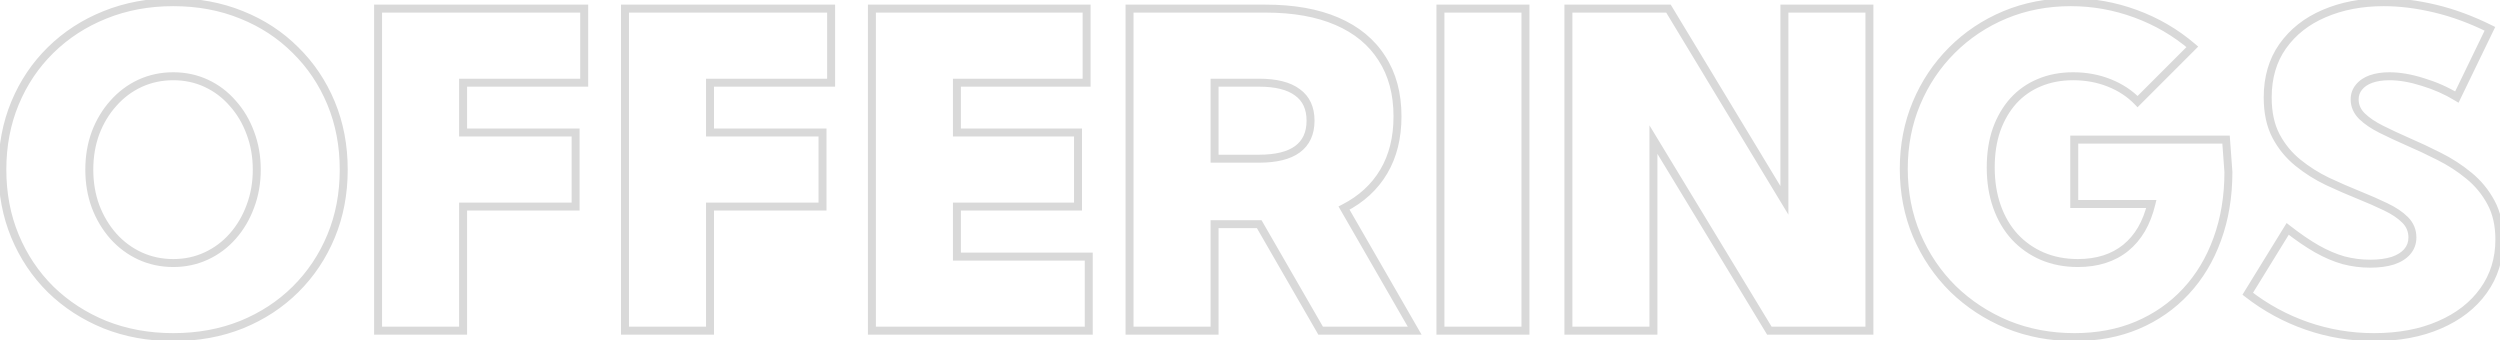 <svg width="705" height="96" viewBox="0 0 705 96" fill="none" xmlns="http://www.w3.org/2000/svg">
<mask id="path-1-outside-1_158_615" maskUnits="userSpaceOnUse" x="-1.076" y="-0.75" width="708" height="97" fill="black">
<rect fill="white" x="-1.076" y="-0.75" width="708" height="97"/>
<path d="M48.857 95.066C41.914 95.066 35.496 93.896 29.603 91.555C23.75 89.173 18.644 85.863 14.284 81.625C9.965 77.346 6.615 72.341 4.234 66.609C1.852 60.878 0.661 54.621 0.661 47.84C0.661 41.059 1.852 34.802 4.234 29.07C6.615 23.338 9.965 18.354 14.284 14.115C18.644 9.837 23.75 6.527 29.603 4.186C35.496 1.804 41.914 0.613 48.857 0.613C55.84 0.613 62.258 1.804 68.111 4.186C73.963 6.527 79.029 9.837 83.308 14.115C87.627 18.354 90.977 23.338 93.359 29.07C95.74 34.802 96.931 41.059 96.931 47.84C96.931 54.621 95.74 60.878 93.359 66.609C90.977 72.341 87.627 77.346 83.308 81.625C79.029 85.863 73.963 89.173 68.111 91.555C62.258 93.896 55.84 95.066 48.857 95.066ZM48.857 74.178C52.207 74.178 55.315 73.512 58.181 72.18C61.047 70.848 63.529 68.991 65.628 66.609C67.767 64.188 69.422 61.382 70.593 58.193C71.804 55.005 72.409 51.553 72.409 47.84C72.409 44.126 71.804 40.675 70.593 37.486C69.422 34.297 67.767 31.512 65.628 29.131C63.529 26.709 61.047 24.832 58.181 23.5C55.315 22.168 52.207 21.502 48.857 21.502C45.506 21.502 42.378 22.168 39.472 23.5C36.606 24.832 34.103 26.709 31.964 29.131C29.825 31.512 28.15 34.297 26.939 37.486C25.768 40.675 25.183 44.126 25.183 47.84C25.183 51.553 25.768 55.005 26.939 58.193C28.15 61.382 29.825 64.188 31.964 66.609C34.103 68.991 36.606 70.848 39.472 72.18C42.378 73.512 45.506 74.178 48.857 74.178ZM106.618 93.25V2.43H164.743V23.318H130.595V37.365H162.321V58.254H130.595V93.25H106.618ZM176.247 93.25V2.43H234.372V23.318H200.224V37.365H231.95V58.254H200.224V93.25H176.247ZM245.876 93.25V2.43H306.423V23.318H269.853V37.365H304.001V58.254H269.853V72.361H307.029V93.25H245.876ZM398.939 93.25H372.419L355.103 63.219H342.509V93.25H318.532V2.43H356.919C364.79 2.43 371.491 3.62 377.021 6.002C382.551 8.383 386.769 11.855 389.675 16.416C392.622 20.937 394.095 26.406 394.095 32.824C394.095 38.839 392.803 44.025 390.22 48.385C387.637 52.744 383.903 56.175 379.019 58.678L398.939 93.25ZM342.509 44.752H355.042C359.846 44.752 363.458 43.864 365.88 42.088C368.342 40.272 369.573 37.587 369.573 34.035C369.573 30.483 368.342 27.819 365.88 26.043C363.458 24.227 359.846 23.318 355.042 23.318H342.509V44.752ZM406.204 93.25V2.43H430.181V93.25H406.204ZM527.177 93.25H498.962L466.267 39.363V93.25H442.29V2.43H470.505L503.2 56.498V2.43H527.177V93.25ZM602.8 28.646C600.62 26.386 597.956 24.63 594.808 23.379C591.659 22.128 588.269 21.502 584.636 21.502C581.124 21.502 577.935 22.107 575.07 23.318C572.244 24.489 569.802 26.204 567.743 28.465C565.725 30.725 564.151 33.43 563.021 36.578C561.931 39.727 561.386 43.279 561.386 47.234C561.386 51.271 561.971 54.944 563.142 58.254C564.312 61.564 565.987 64.409 568.167 66.791C570.347 69.132 572.93 70.949 575.917 72.24C578.945 73.532 582.295 74.178 585.968 74.178C588.713 74.178 591.215 73.814 593.476 73.088C595.736 72.361 597.734 71.292 599.47 69.879C601.206 68.466 602.679 66.731 603.89 64.672C605.101 62.573 606.029 60.191 606.675 57.527H584.939V39.363H627.745L628.411 48.506C628.411 55.408 627.362 61.725 625.263 67.457C623.204 73.148 620.258 78.053 616.423 82.17C612.588 86.287 608.007 89.476 602.679 91.736C597.391 93.956 591.498 95.066 584.999 95.066C578.218 95.066 571.901 93.876 566.048 91.494C560.236 89.072 555.129 85.722 550.73 81.443C546.37 77.124 542.959 72.079 540.497 66.307C538.075 60.535 536.864 54.298 536.864 47.598C536.864 40.978 538.055 34.822 540.437 29.131C542.818 23.439 546.148 18.454 550.427 14.176C554.706 9.897 559.691 6.567 565.382 4.186C571.114 1.804 577.31 0.613 583.97 0.613C590.226 0.613 596.321 1.703 602.255 3.883C608.189 6.062 613.517 9.171 618.239 13.207L602.8 28.646ZM633.861 82.836L645.122 64.551C648.069 66.852 650.814 68.728 653.357 70.182C655.94 71.635 658.443 72.704 660.864 73.391C663.327 74.037 665.829 74.359 668.372 74.359C670.875 74.359 673.014 74.077 674.79 73.512C676.566 72.906 677.918 72.059 678.847 70.969C679.816 69.838 680.3 68.507 680.3 66.973C680.3 65.035 679.614 63.38 678.241 62.008C676.869 60.635 675.032 59.404 672.732 58.315C670.471 57.225 667.989 56.135 665.284 55.045C662.378 53.874 659.411 52.583 656.384 51.17C653.357 49.717 650.571 47.961 648.029 45.902C645.486 43.844 643.427 41.341 641.853 38.395C640.279 35.408 639.491 31.775 639.491 27.496C639.491 21.845 640.904 17.021 643.73 13.025C646.596 8.989 650.491 5.921 655.415 3.822C660.38 1.683 665.991 0.613 672.247 0.613C676.808 0.613 681.632 1.219 686.718 2.43C691.804 3.641 696.95 5.538 702.157 8.121L692.833 27.375C689.927 25.599 686.738 24.186 683.267 23.137C679.836 22.047 676.687 21.502 673.821 21.502C671.844 21.502 670.108 21.764 668.614 22.289C667.161 22.814 666.031 23.581 665.224 24.59C664.417 25.559 664.013 26.709 664.013 28.041C664.013 29.817 664.699 31.391 666.071 32.764C667.444 34.096 669.26 35.327 671.521 36.457C673.781 37.587 676.243 38.738 678.907 39.908C681.814 41.16 684.78 42.552 687.808 44.086C690.876 45.62 693.681 47.436 696.224 49.535C698.807 51.634 700.886 54.157 702.46 57.103C704.034 60.01 704.821 63.501 704.821 67.578C704.821 73.027 703.328 77.831 700.341 81.988C697.394 86.106 693.257 89.314 687.929 91.615C682.641 93.916 676.486 95.066 669.462 95.066C662.923 95.066 656.626 94.017 650.571 91.918C644.517 89.819 638.946 86.792 633.861 82.836Z"/>
</mask>
<path d="M29.603 91.555L29.179 92.595L29.188 92.599L29.603 91.555ZM14.284 81.625L13.494 82.423L13.501 82.43L14.284 81.625ZM14.284 14.115L15.071 14.917L15.071 14.917L14.284 14.115ZM29.603 4.186L30.02 5.229L30.024 5.227L29.603 4.186ZM68.111 4.186L67.687 5.226L67.693 5.229L68.111 4.186ZM83.308 14.115L82.513 14.91L82.521 14.917L83.308 14.115ZM93.359 29.07L92.321 29.501L93.359 29.07ZM93.359 66.609L92.321 66.178L93.359 66.609ZM83.308 81.625L84.098 82.423L84.099 82.423L83.308 81.625ZM68.111 91.555L68.528 92.598L68.534 92.595L68.111 91.555ZM58.181 72.18L58.654 73.198L58.181 72.18ZM65.628 66.609L64.786 65.866L64.785 65.867L65.628 66.609ZM70.593 58.193L69.543 57.794L69.538 57.806L70.593 58.193ZM70.593 37.486L69.538 37.873L69.543 37.885L70.593 37.486ZM65.628 29.131L64.779 29.867L64.786 29.874L64.792 29.882L65.628 29.131ZM58.181 23.5L58.654 22.481L58.181 23.5ZM39.472 23.5L39.004 22.479L38.998 22.481L39.472 23.5ZM31.964 29.131L32.8 29.882L32.806 29.875L31.964 29.131ZM26.939 37.486L25.888 37.087L25.884 37.099L26.939 37.486ZM26.939 58.193L25.884 58.581L25.888 58.592L26.939 58.193ZM31.964 66.609L31.122 67.353L31.128 67.36L31.964 66.609ZM39.472 72.18L38.998 73.198L39.004 73.201L39.472 72.18ZM48.857 93.943C42.042 93.943 35.767 92.795 30.017 90.511L29.188 92.599C35.225 94.997 41.785 96.19 48.857 96.19V93.943ZM30.026 90.514C24.302 88.185 19.319 84.953 15.068 80.82L13.501 82.43C17.968 86.773 23.198 90.162 29.179 92.595L30.026 90.514ZM15.075 80.827C10.864 76.655 7.597 71.775 5.271 66.178L3.196 67.04C5.634 72.907 9.067 78.037 13.494 82.423L15.075 80.827ZM5.271 66.178C2.951 60.595 1.785 54.487 1.785 47.84H-0.462C-0.462 54.755 0.753 61.16 3.196 67.04L5.271 66.178ZM1.785 47.84C1.785 41.193 2.951 35.084 5.271 29.501L3.196 28.639C0.753 34.52 -0.462 40.924 -0.462 47.84H1.785ZM5.271 29.501C7.596 23.905 10.863 19.047 15.071 14.917L13.498 13.313C9.068 17.66 5.634 22.772 3.196 28.639L5.271 29.501ZM15.071 14.917C19.321 10.746 24.301 7.516 30.02 5.229L29.186 3.142C23.199 5.537 17.966 8.927 13.497 13.313L15.071 14.917ZM30.024 5.227C35.771 2.904 42.045 1.737 48.857 1.737V-0.51C41.783 -0.51 35.221 0.704 29.182 3.144L30.024 5.227ZM48.857 1.737C55.71 1.737 61.982 2.905 67.687 5.226L68.534 3.145C62.533 0.703 55.97 -0.51 48.857 -0.51V1.737ZM67.693 5.229C73.411 7.516 78.347 10.743 82.513 14.91L84.102 13.321C79.712 8.93 74.516 5.538 68.528 3.142L67.693 5.229ZM82.521 14.917C86.73 19.047 89.996 23.905 92.321 29.501L94.396 28.639C91.958 22.772 88.524 17.66 84.095 13.313L82.521 14.917ZM92.321 29.501C94.641 35.084 95.807 41.193 95.807 47.84H98.054C98.054 40.924 96.839 34.52 94.396 28.639L92.321 29.501ZM95.807 47.84C95.807 54.487 94.641 60.595 92.321 66.178L94.396 67.04C96.839 61.16 98.054 54.755 98.054 47.84H95.807ZM92.321 66.178C89.996 71.775 86.728 76.655 82.517 80.827L84.099 82.423C88.525 78.037 91.959 72.907 94.396 67.04L92.321 66.178ZM82.517 80.827C78.349 84.956 73.41 88.186 67.687 90.514L68.534 92.595C74.517 90.161 79.709 86.771 84.098 82.423L82.517 80.827ZM67.693 90.512C61.987 92.794 55.712 93.943 48.857 93.943V96.19C55.967 96.19 62.529 94.997 68.528 92.598L67.693 90.512ZM48.857 75.301C52.36 75.301 55.631 74.603 58.654 73.198L57.707 71.161C54.999 72.42 52.053 73.054 48.857 73.054V75.301ZM58.654 73.198C61.662 71.801 64.27 69.85 66.471 67.352L64.785 65.867C62.789 68.132 60.432 69.895 57.707 71.161L58.654 73.198ZM66.47 67.353C68.707 64.821 70.431 61.894 71.648 58.581L69.538 57.806C68.413 60.871 66.828 63.554 64.786 65.866L66.47 67.353ZM71.643 58.592C72.907 55.265 73.533 51.678 73.533 47.84H71.286C71.286 51.429 70.701 54.744 69.543 57.794L71.643 58.592ZM73.533 47.84C73.533 44.002 72.907 40.415 71.643 37.087L69.543 37.885C70.701 40.936 71.286 44.251 71.286 47.84H73.533ZM71.648 37.099C70.431 33.785 68.704 30.874 66.464 28.38L64.792 29.882C66.831 32.151 68.414 34.81 69.538 37.873L71.648 37.099ZM66.477 28.395C64.276 25.855 61.666 23.881 58.654 22.481L57.707 24.519C60.427 25.783 62.782 27.563 64.779 29.867L66.477 28.395ZM58.654 22.481C55.631 21.076 52.36 20.378 48.857 20.378V22.625C52.053 22.625 54.999 23.26 57.707 24.519L58.654 22.481ZM48.857 20.378C45.353 20.378 42.064 21.076 39.004 22.479L39.94 24.521C42.692 23.26 45.66 22.625 48.857 22.625V20.378ZM38.998 22.481C35.989 23.88 33.362 25.852 31.122 28.387L32.806 29.875C34.845 27.566 37.223 25.784 39.945 24.519L38.998 22.481ZM31.128 28.38C28.89 30.871 27.145 33.778 25.888 37.087L27.989 37.885C29.154 34.817 30.759 32.153 32.8 29.882L31.128 28.38ZM25.884 37.099C24.664 40.423 24.059 44.007 24.059 47.84H26.306C26.306 44.246 26.872 40.927 27.993 37.873L25.884 37.099ZM24.059 47.84C24.059 51.673 24.664 55.257 25.884 58.581L27.993 57.806C26.872 54.752 26.306 51.434 26.306 47.84H24.059ZM25.888 58.592C27.145 61.901 28.888 64.824 31.122 67.353L32.806 65.866C30.761 63.551 29.154 60.864 27.989 57.794L25.888 58.592ZM31.128 67.36C33.368 69.853 35.993 71.802 38.998 73.198L39.945 71.161C37.219 69.894 34.839 68.129 32.8 65.859L31.128 67.36ZM39.004 73.201C42.064 74.603 45.353 75.301 48.857 75.301V73.054C45.66 73.054 42.692 72.42 39.94 71.158L39.004 73.201ZM106.618 93.25H105.495V94.373H106.618V93.25ZM106.618 2.43V1.306H105.495V2.43H106.618ZM164.743 2.43H165.867V1.306H164.743V2.43ZM164.743 23.318V24.442H165.867V23.318H164.743ZM130.595 23.318V22.195H129.471V23.318H130.595ZM130.595 37.365H129.471V38.489H130.595V37.365ZM162.321 37.365H163.445V36.242H162.321V37.365ZM162.321 58.254V59.377H163.445V58.254H162.321ZM130.595 58.254V57.13H129.471V58.254H130.595ZM130.595 93.25V94.373H131.718V93.25H130.595ZM107.742 93.25V2.43H105.495V93.25H107.742ZM106.618 3.553H164.743V1.306H106.618V3.553ZM163.62 2.43V23.318H165.867V2.43H163.62ZM164.743 22.195H130.595V24.442H164.743V22.195ZM129.471 23.318V37.365H131.718V23.318H129.471ZM130.595 38.489H162.321V36.242H130.595V38.489ZM161.198 37.365V58.254H163.445V37.365H161.198ZM162.321 57.13H130.595V59.377H162.321V57.13ZM129.471 58.254V93.25H131.718V58.254H129.471ZM130.595 92.127H106.618V94.373H130.595V92.127ZM176.247 93.25H175.124V94.373H176.247V93.25ZM176.247 2.43V1.306H175.124V2.43H176.247ZM234.372 2.43H235.496V1.306H234.372V2.43ZM234.372 23.318V24.442H235.496V23.318H234.372ZM200.224 23.318V22.195H199.1V23.318H200.224ZM200.224 37.365H199.1V38.489H200.224V37.365ZM231.95 37.365H233.074V36.242H231.95V37.365ZM231.95 58.254V59.377H233.074V58.254H231.95ZM200.224 58.254V57.13H199.1V58.254H200.224ZM200.224 93.25V94.373H201.347V93.25H200.224ZM177.371 93.25V2.43H175.124V93.25H177.371ZM176.247 3.553H234.372V1.306H176.247V3.553ZM233.249 2.43V23.318H235.496V2.43H233.249ZM234.372 22.195H200.224V24.442H234.372V22.195ZM199.1 23.318V37.365H201.347V23.318H199.1ZM200.224 38.489H231.95V36.242H200.224V38.489ZM230.827 37.365V58.254H233.074V37.365H230.827ZM231.95 57.13H200.224V59.377H231.95V57.13ZM199.1 58.254V93.25H201.347V58.254H199.1ZM200.224 92.127H176.247V94.373H200.224V92.127ZM245.876 93.25H244.753V94.373H245.876V93.25ZM245.876 2.43V1.306H244.753V2.43H245.876ZM306.423 2.43H307.546V1.306H306.423V2.43ZM306.423 23.318V24.442H307.546V23.318H306.423ZM269.853 23.318V22.195H268.729V23.318H269.853ZM269.853 37.365H268.729V38.489H269.853V37.365ZM304.001 37.365H305.125V36.242H304.001V37.365ZM304.001 58.254V59.377H305.125V58.254H304.001ZM269.853 58.254V57.13H268.729V58.254H269.853ZM269.853 72.361H268.729V73.485H269.853V72.361ZM307.029 72.361H308.152V71.238H307.029V72.361ZM307.029 93.25V94.373H308.152V93.25H307.029ZM247 93.25V2.43H244.753V93.25H247ZM245.876 3.553H306.423V1.306H245.876V3.553ZM305.3 2.43V23.318H307.546V2.43H305.3ZM306.423 22.195H269.853V24.442H306.423V22.195ZM268.729 23.318V37.365H270.976V23.318H268.729ZM269.853 38.489H304.001V36.242H269.853V38.489ZM302.878 37.365V58.254H305.125V37.365H302.878ZM304.001 57.13H269.853V59.377H304.001V57.13ZM268.729 58.254V72.361H270.976V58.254H268.729ZM269.853 73.485H307.029V71.238H269.853V73.485ZM305.905 72.361V93.25H308.152V72.361H305.905ZM307.029 92.127H245.876V94.373H307.029V92.127ZM398.939 93.25V94.373H400.883L399.912 92.689L398.939 93.25ZM372.419 93.25L371.446 93.811L371.77 94.373H372.419V93.25ZM355.103 63.219L356.076 62.658L355.752 62.095H355.103V63.219ZM342.509 63.219V62.095H341.386V63.219H342.509ZM342.509 93.25V94.373H343.632V93.25H342.509ZM318.532 93.25H317.409V94.373H318.532V93.25ZM318.532 2.43V1.306H317.409V2.43H318.532ZM377.021 6.002L377.465 4.97L377.021 6.002ZM389.675 16.416L388.727 17.02L388.734 17.029L389.675 16.416ZM379.019 58.678L378.506 57.678L377.456 58.216L378.045 59.239L379.019 58.678ZM342.509 44.752H341.386V45.875H342.509V44.752ZM365.88 42.088L366.544 42.994L366.547 42.992L365.88 42.088ZM365.88 26.043L365.206 26.942L365.214 26.948L365.223 26.954L365.88 26.043ZM342.509 23.318V22.195H341.386V23.318H342.509ZM398.939 92.127H372.419V94.373H398.939V92.127ZM373.392 92.689L356.076 62.658L354.129 63.78L371.446 93.811L373.392 92.689ZM355.103 62.095H342.509V64.342H355.103V62.095ZM341.386 63.219V93.25H343.632V63.219H341.386ZM342.509 92.127H318.532V94.373H342.509V92.127ZM319.656 93.25V2.43H317.409V93.25H319.656ZM318.532 3.553H356.919V1.306H318.532V3.553ZM356.919 3.553C364.682 3.553 371.223 4.728 376.576 7.034L377.465 4.97C371.759 2.513 364.898 1.306 356.919 1.306V3.553ZM376.576 7.034C381.924 9.337 385.956 12.67 388.728 17.02L390.622 15.812C387.582 11.04 383.177 7.43 377.465 4.97L376.576 7.034ZM388.734 17.029C391.541 21.336 392.971 26.582 392.971 32.824H395.218C395.218 26.23 393.703 20.538 390.616 15.803L388.734 17.029ZM392.971 32.824C392.971 38.675 391.716 43.656 389.253 47.812L391.186 48.958C393.89 44.395 395.218 39.002 395.218 32.824H392.971ZM389.253 47.812C386.787 51.974 383.218 55.264 378.506 57.678L379.531 59.678C384.588 57.087 388.486 53.514 391.186 48.958L389.253 47.812ZM378.045 59.239L397.965 93.811L399.912 92.689L379.992 58.117L378.045 59.239ZM342.509 45.875H355.042V43.629H342.509V45.875ZM355.042 45.875C359.952 45.875 363.845 44.973 366.544 42.994L365.216 41.182C363.071 42.755 359.739 43.629 355.042 43.629V45.875ZM366.547 42.992C369.345 40.928 370.697 37.879 370.697 34.035H368.45C368.45 37.296 367.339 39.615 365.213 41.184L366.547 42.992ZM370.697 34.035C370.697 30.192 369.345 27.157 366.537 25.132L365.223 26.954C367.34 28.481 368.45 30.774 368.45 34.035H370.697ZM366.554 25.144C363.853 23.119 359.956 22.195 355.042 22.195V24.442C359.735 24.442 363.063 25.334 365.206 26.942L366.554 25.144ZM355.042 22.195H342.509V24.442H355.042V22.195ZM341.386 23.318V44.752H343.632V23.318H341.386ZM406.204 93.25H405.081V94.373H406.204V93.25ZM406.204 2.43V1.306H405.081V2.43H406.204ZM430.181 2.43H431.304V1.306H430.181V2.43ZM430.181 93.25V94.373H431.304V93.25H430.181ZM407.328 93.25V2.43H405.081V93.25H407.328ZM406.204 3.553H430.181V1.306H406.204V3.553ZM429.057 2.43V93.25H431.304V2.43H429.057ZM430.181 92.127H406.204V94.373H430.181V92.127ZM527.177 93.25V94.373H528.3V93.25H527.177ZM498.962 93.25L498.002 93.833L498.33 94.373H498.962V93.25ZM466.267 39.363L467.227 38.781L465.143 35.346V39.363H466.267ZM466.267 93.25V94.373H467.39V93.25H466.267ZM442.29 93.25H441.167V94.373H442.29V93.25ZM442.29 2.43V1.306H441.167V2.43H442.29ZM470.505 2.43L471.466 1.848L471.139 1.306H470.505V2.43ZM503.2 56.498L502.239 57.079L504.324 60.527V56.498H503.2ZM503.2 2.43V1.306H502.077V2.43H503.2ZM527.177 2.43H528.3V1.306H527.177V2.43ZM527.177 92.127H498.962V94.373H527.177V92.127ZM499.923 92.667L467.227 38.781L465.306 39.946L498.002 93.833L499.923 92.667ZM465.143 39.363V93.25H467.39V39.363H465.143ZM466.267 92.127H442.29V94.373H466.267V92.127ZM443.414 93.25V2.43H441.167V93.25H443.414ZM442.29 3.553H470.505V1.306H442.29V3.553ZM469.544 3.011L502.239 57.079L504.162 55.917L471.466 1.848L469.544 3.011ZM504.324 56.498V2.43H502.077V56.498H504.324ZM503.2 3.553H527.177V1.306H503.2V3.553ZM526.054 2.43V93.25H528.3V2.43H526.054ZM602.8 28.646L601.991 29.426L602.785 30.25L603.594 29.441L602.8 28.646ZM575.07 23.318L575.5 24.356L575.507 24.353L575.07 23.318ZM567.743 28.465L566.913 27.708L566.905 27.717L567.743 28.465ZM563.021 36.578L561.963 36.199L561.959 36.211L563.021 36.578ZM563.142 58.254L562.083 58.629L563.142 58.254ZM568.167 66.791L567.338 67.549L567.345 67.556L568.167 66.791ZM575.917 72.24L575.471 73.271L575.476 73.273L575.917 72.24ZM593.476 73.088L593.82 74.157L593.476 73.088ZM603.89 64.672L604.858 65.242L604.863 65.233L603.89 64.672ZM606.675 57.527L607.767 57.792L608.103 56.404H606.675V57.527ZM584.939 57.527H583.815V58.651H584.939V57.527ZM584.939 39.363V38.24H583.815V39.363H584.939ZM627.745 39.363L628.866 39.282L628.79 38.24H627.745V39.363ZM628.411 48.506H629.535V48.465L629.532 48.424L628.411 48.506ZM625.263 67.457L624.208 67.071L624.206 67.075L625.263 67.457ZM602.679 91.736L603.114 92.772L603.118 92.77L602.679 91.736ZM566.048 91.494L565.616 92.531L565.625 92.535L566.048 91.494ZM550.73 81.443L549.939 82.242L549.946 82.249L550.73 81.443ZM540.497 66.307L539.461 66.741L539.464 66.747L540.497 66.307ZM540.437 29.131L539.4 28.697L540.437 29.131ZM550.427 14.176L549.633 13.381L550.427 14.176ZM565.382 4.186L564.951 3.148L564.948 3.149L565.382 4.186ZM618.239 13.207L619.034 14.001L619.893 13.142L618.969 12.353L618.239 13.207ZM603.609 27.867C601.309 25.482 598.508 23.64 595.223 22.335L594.393 24.423C597.405 25.62 599.931 27.29 601.991 29.426L603.609 27.867ZM595.223 22.335C591.933 21.027 588.4 20.378 584.636 20.378V22.625C588.137 22.625 591.386 23.228 594.393 24.423L595.223 22.335ZM584.636 20.378C580.993 20.378 577.653 21.007 574.632 22.284L575.507 24.353C578.218 23.208 581.255 22.625 584.636 22.625V20.378ZM574.64 22.28C571.661 23.514 569.083 25.326 566.913 27.708L568.574 29.221C570.521 27.083 572.827 25.464 575.5 24.356L574.64 22.28ZM566.905 27.717C564.781 30.095 563.137 32.928 561.963 36.199L564.078 36.958C565.165 33.931 566.669 31.355 568.581 29.213L566.905 27.717ZM561.959 36.211C560.821 39.497 560.262 43.176 560.262 47.234H562.509C562.509 43.381 563.04 39.956 564.082 36.946L561.959 36.211ZM560.262 47.234C560.262 51.38 560.864 55.182 562.083 58.629L564.201 57.879C563.079 54.706 562.509 51.162 562.509 47.234H560.262ZM562.083 58.629C563.299 62.068 565.048 65.047 567.338 67.549L568.996 66.032C566.927 63.772 565.326 61.06 564.201 57.879L562.083 58.629ZM567.345 67.556C569.632 70.013 572.344 71.919 575.471 73.271L576.363 71.209C573.516 69.978 571.061 68.251 568.989 66.025L567.345 67.556ZM575.476 73.273C578.658 74.631 582.161 75.301 585.968 75.301V73.054C582.429 73.054 579.231 72.433 576.358 71.207L575.476 73.273ZM585.968 75.301C588.812 75.301 591.432 74.925 593.82 74.157L593.132 72.018C590.998 72.704 588.614 73.054 585.968 73.054V75.301ZM593.82 74.157C596.205 73.391 598.329 72.257 600.179 70.75L598.761 69.008C597.14 70.327 595.268 71.332 593.132 72.018L593.82 74.157ZM600.179 70.75C602.025 69.248 603.584 67.407 604.858 65.242L602.922 64.102C601.774 66.053 600.386 67.685 598.761 69.008L600.179 70.75ZM604.863 65.233C606.134 63.03 607.099 60.547 607.767 57.792L605.583 57.263C604.959 59.836 604.068 62.115 602.917 64.111L604.863 65.233ZM606.675 56.404H584.939V58.651H606.675V56.404ZM586.062 57.527V39.363H583.815V57.527H586.062ZM584.939 40.487H627.745V38.24H584.939V40.487ZM626.625 39.445L627.291 48.587L629.532 48.424L628.866 39.282L626.625 39.445ZM627.288 48.506C627.288 55.294 626.256 61.478 624.208 67.071L626.318 67.843C628.468 61.973 629.535 55.523 629.535 48.506H627.288ZM624.206 67.075C622.195 72.635 619.325 77.406 615.601 81.404L617.245 82.936C621.191 78.7 624.213 73.662 626.319 67.839L624.206 67.075ZM615.601 81.404C611.877 85.403 607.427 88.501 602.24 90.702L603.118 92.77C608.587 90.45 613.3 87.172 617.245 82.936L615.601 81.404ZM602.244 90.701C597.111 92.856 591.368 93.943 584.999 93.943V96.19C591.627 96.19 597.671 95.057 603.114 92.772L602.244 90.701ZM584.999 93.943C578.352 93.943 572.18 92.776 566.471 90.454L565.625 92.535C571.622 94.975 578.084 96.19 584.999 96.19V93.943ZM566.48 90.457C560.795 88.088 555.809 84.815 551.513 80.638L549.946 82.249C554.45 86.629 559.676 90.056 565.616 92.531L566.48 90.457ZM551.52 80.645C547.267 76.431 543.937 71.507 541.531 65.866L539.464 66.747C541.982 72.65 545.474 77.818 549.939 82.241L551.52 80.645ZM541.533 65.872C539.173 60.247 537.988 54.16 537.988 47.598H535.741C535.741 54.437 536.978 60.822 539.461 66.741L541.533 65.872ZM537.988 47.598C537.988 41.116 539.153 35.109 541.473 29.564L539.4 28.697C536.957 34.536 535.741 40.84 535.741 47.598H537.988ZM541.473 29.564C543.799 24.005 547.048 19.143 551.221 14.97L549.633 13.381C545.248 17.765 541.837 22.874 539.4 28.697L541.473 29.564ZM551.221 14.97C555.395 10.797 560.256 7.548 565.816 5.222L564.948 3.149C559.125 5.586 554.017 8.997 549.633 13.381L551.221 14.97ZM565.813 5.223C571.398 2.902 577.447 1.737 583.97 1.737V-0.51C577.173 -0.51 570.829 0.706 564.951 3.148L565.813 5.223ZM583.97 1.737C590.093 1.737 596.057 2.803 601.868 4.937L602.642 2.828C596.586 0.603 590.36 -0.51 583.97 -0.51V1.737ZM601.868 4.937C607.678 7.072 612.89 10.113 617.51 14.061L618.969 12.353C614.144 8.228 608.699 5.053 602.642 2.828L601.868 4.937ZM617.445 12.413L602.006 27.852L603.594 29.441L619.034 14.001L617.445 12.413ZM633.861 82.836L632.904 82.247L632.376 83.104L633.171 83.723L633.861 82.836ZM645.122 64.551L645.814 63.665L644.824 62.893L644.166 63.962L645.122 64.551ZM653.357 70.182L652.799 71.157L652.806 71.161L653.357 70.182ZM660.864 73.391L660.558 74.472L660.569 74.475L660.579 74.477L660.864 73.391ZM674.79 73.512L675.131 74.582L675.142 74.579L675.153 74.575L674.79 73.512ZM678.847 70.969L677.994 70.238L677.992 70.24L678.847 70.969ZM678.241 62.008L679.036 61.213L678.241 62.008ZM672.732 58.315L672.244 59.326L672.251 59.33L672.732 58.315ZM665.284 55.045L665.704 54.003L665.704 54.003L665.284 55.045ZM656.384 51.17L655.898 52.183L655.909 52.188L656.384 51.17ZM641.853 38.395L640.859 38.918L640.862 38.924L641.853 38.395ZM643.73 13.025L642.814 12.375L642.812 12.377L643.73 13.025ZM655.415 3.822L655.856 4.856L655.86 4.854L655.415 3.822ZM702.157 8.121L703.169 8.611L703.654 7.609L702.657 7.115L702.157 8.121ZM692.833 27.375L692.247 28.334L693.304 28.98L693.844 27.865L692.833 27.375ZM683.267 23.137L682.927 24.207L682.934 24.21L682.942 24.212L683.267 23.137ZM668.614 22.289L668.242 21.229L668.233 21.232L668.614 22.289ZM665.224 24.59L666.087 25.309L666.094 25.3L666.101 25.292L665.224 24.59ZM666.071 32.764L665.277 33.558L665.283 33.564L665.289 33.57L666.071 32.764ZM678.907 39.908L678.455 40.937L678.463 40.94L678.907 39.908ZM687.808 44.086L687.3 45.088L687.305 45.091L687.808 44.086ZM696.224 49.535L695.509 50.402L695.515 50.407L696.224 49.535ZM702.46 57.103L701.469 57.633L701.472 57.639L702.46 57.103ZM700.341 81.988L699.429 81.333L699.427 81.334L700.341 81.988ZM687.929 91.615L687.484 90.584L687.481 90.585L687.929 91.615ZM634.817 83.425L646.079 65.14L644.166 63.962L632.904 82.247L634.817 83.425ZM644.431 65.436C647.409 67.762 650.199 69.671 652.799 71.157L653.914 69.206C651.429 67.786 648.729 65.942 645.814 63.665L644.431 65.436ZM652.806 71.161C655.453 72.65 658.038 73.757 660.558 74.472L661.171 72.31C658.848 71.651 656.427 70.62 653.907 69.203L652.806 71.161ZM660.579 74.477C663.135 75.147 665.733 75.483 668.372 75.483V73.236C665.926 73.236 663.519 72.925 661.149 72.304L660.579 74.477ZM668.372 75.483C670.954 75.483 673.214 75.192 675.131 74.582L674.45 72.441C672.814 72.962 670.796 73.236 668.372 73.236V75.483ZM675.153 74.575C677.062 73.924 678.608 72.982 679.702 71.697L677.992 70.24C677.229 71.135 676.07 71.888 674.428 72.448L675.153 74.575ZM679.7 71.7C680.849 70.359 681.423 68.766 681.423 66.973H679.177C679.177 68.247 678.782 69.318 677.994 70.238L679.7 71.7ZM681.423 66.973C681.423 64.737 680.618 62.796 679.036 61.213L677.447 62.802C678.609 63.964 679.177 65.334 679.177 66.973H681.423ZM679.036 61.213C677.549 59.727 675.595 58.428 673.213 57.299L672.251 59.33C674.469 60.381 676.189 61.544 677.447 62.802L679.036 61.213ZM673.22 57.303C670.934 56.2 668.428 55.101 665.704 54.003L664.864 56.087C667.549 57.169 670.009 58.249 672.244 59.326L673.22 57.303ZM665.704 54.003C662.818 52.84 659.869 51.557 656.859 50.152L655.909 52.188C658.953 53.609 661.939 54.908 664.865 56.087L665.704 54.003ZM656.87 50.157C653.919 48.741 651.209 47.031 648.735 45.029L647.322 46.776C649.934 48.891 652.794 50.693 655.898 52.183L656.87 50.157ZM648.735 45.029C646.312 43.067 644.349 40.682 642.844 37.865L640.862 38.924C642.505 42 644.659 44.62 647.322 46.776L648.735 45.029ZM642.847 37.871C641.377 35.083 640.615 31.64 640.615 27.496H638.368C638.368 31.91 639.18 35.732 640.859 38.918L642.847 37.871ZM640.615 27.496C640.615 22.04 641.976 17.452 644.647 13.674L642.812 12.377C639.833 16.591 638.368 21.65 638.368 27.496H640.615ZM644.646 13.676C647.382 9.822 651.106 6.88 655.856 4.856L654.975 2.789C649.876 4.962 645.809 8.156 642.814 12.375L644.646 13.676ZM655.86 4.854C660.664 2.784 666.12 1.737 672.247 1.737V-0.51C665.862 -0.51 660.096 0.582 654.971 2.791L655.86 4.854ZM672.247 1.737C676.709 1.737 681.445 2.329 686.458 3.523L686.978 1.337C681.819 0.108 676.908 -0.51 672.247 -0.51V1.737ZM686.458 3.523C691.452 4.712 696.519 6.578 701.658 9.127L702.657 7.115C697.382 4.498 692.155 2.569 686.978 1.337L686.458 3.523ZM701.146 7.631L691.822 26.885L693.844 27.865L703.169 8.611L701.146 7.631ZM693.419 26.416C690.426 24.587 687.149 23.137 683.592 22.061L682.942 24.212C686.327 25.236 689.428 26.61 692.247 28.334L693.419 26.416ZM683.607 22.066C680.093 20.95 676.828 20.378 673.821 20.378V22.625C676.547 22.625 679.579 23.144 682.927 24.207L683.607 22.066ZM673.821 20.378C671.747 20.378 669.881 20.653 668.242 21.229L668.987 23.349C670.335 22.875 671.94 22.625 673.821 22.625V20.378ZM668.233 21.232C666.623 21.814 665.307 22.688 664.347 23.888L666.101 25.292C666.756 24.473 667.699 23.814 668.996 23.346L668.233 21.232ZM664.361 23.871C663.375 25.053 662.889 26.462 662.889 28.041H665.136C665.136 26.956 665.458 26.064 666.087 25.309L664.361 23.871ZM662.889 28.041C662.889 30.144 663.716 31.997 665.277 33.558L666.866 31.969C665.683 30.786 665.136 29.49 665.136 28.041H662.889ZM665.289 33.57C666.766 35.003 668.686 36.296 671.018 37.462L672.023 35.452C669.835 34.358 668.122 33.188 666.854 31.957L665.289 33.57ZM671.018 37.462C673.298 38.602 675.777 39.76 678.455 40.937L679.359 38.88C676.71 37.715 674.265 36.573 672.023 35.452L671.018 37.462ZM678.463 40.94C681.346 42.181 684.292 43.564 687.3 45.088L688.316 43.084C685.269 41.54 682.281 40.138 679.352 38.876L678.463 40.94ZM687.305 45.091C690.3 46.588 693.034 48.359 695.509 50.402L696.939 48.669C694.328 46.514 691.451 44.651 688.31 43.081L687.305 45.091ZM695.515 50.407C697.982 52.411 699.965 54.818 701.469 57.633L703.451 56.574C701.807 53.496 699.632 50.857 696.932 48.663L695.515 50.407ZM701.472 57.639C702.939 60.346 703.698 63.645 703.698 67.578H705.945C705.945 63.358 705.13 59.673 703.448 56.568L701.472 57.639ZM703.698 67.578C703.698 72.808 702.269 77.379 699.429 81.333L701.253 82.644C704.387 78.283 705.945 73.246 705.945 67.578H703.698ZM699.427 81.334C696.616 85.262 692.652 88.352 687.484 90.584L688.374 92.647C693.862 90.277 698.173 86.948 701.255 82.642L699.427 81.334ZM687.481 90.585C682.362 92.812 676.364 93.943 669.462 93.943V96.19C676.607 96.19 682.921 95.02 688.377 92.645L687.481 90.585ZM669.462 93.943C663.046 93.943 656.873 92.914 650.939 90.856L650.203 92.979C656.379 95.12 662.8 96.19 669.462 96.19V93.943ZM650.939 90.856C645.001 88.798 639.54 85.83 634.55 81.949L633.171 83.723C638.353 87.754 644.032 90.84 650.203 92.979L650.939 90.856Z" fill="black" fill-opacity="0.15" mask="url(#path-1-outside-1_158_615)"/>
</svg>
